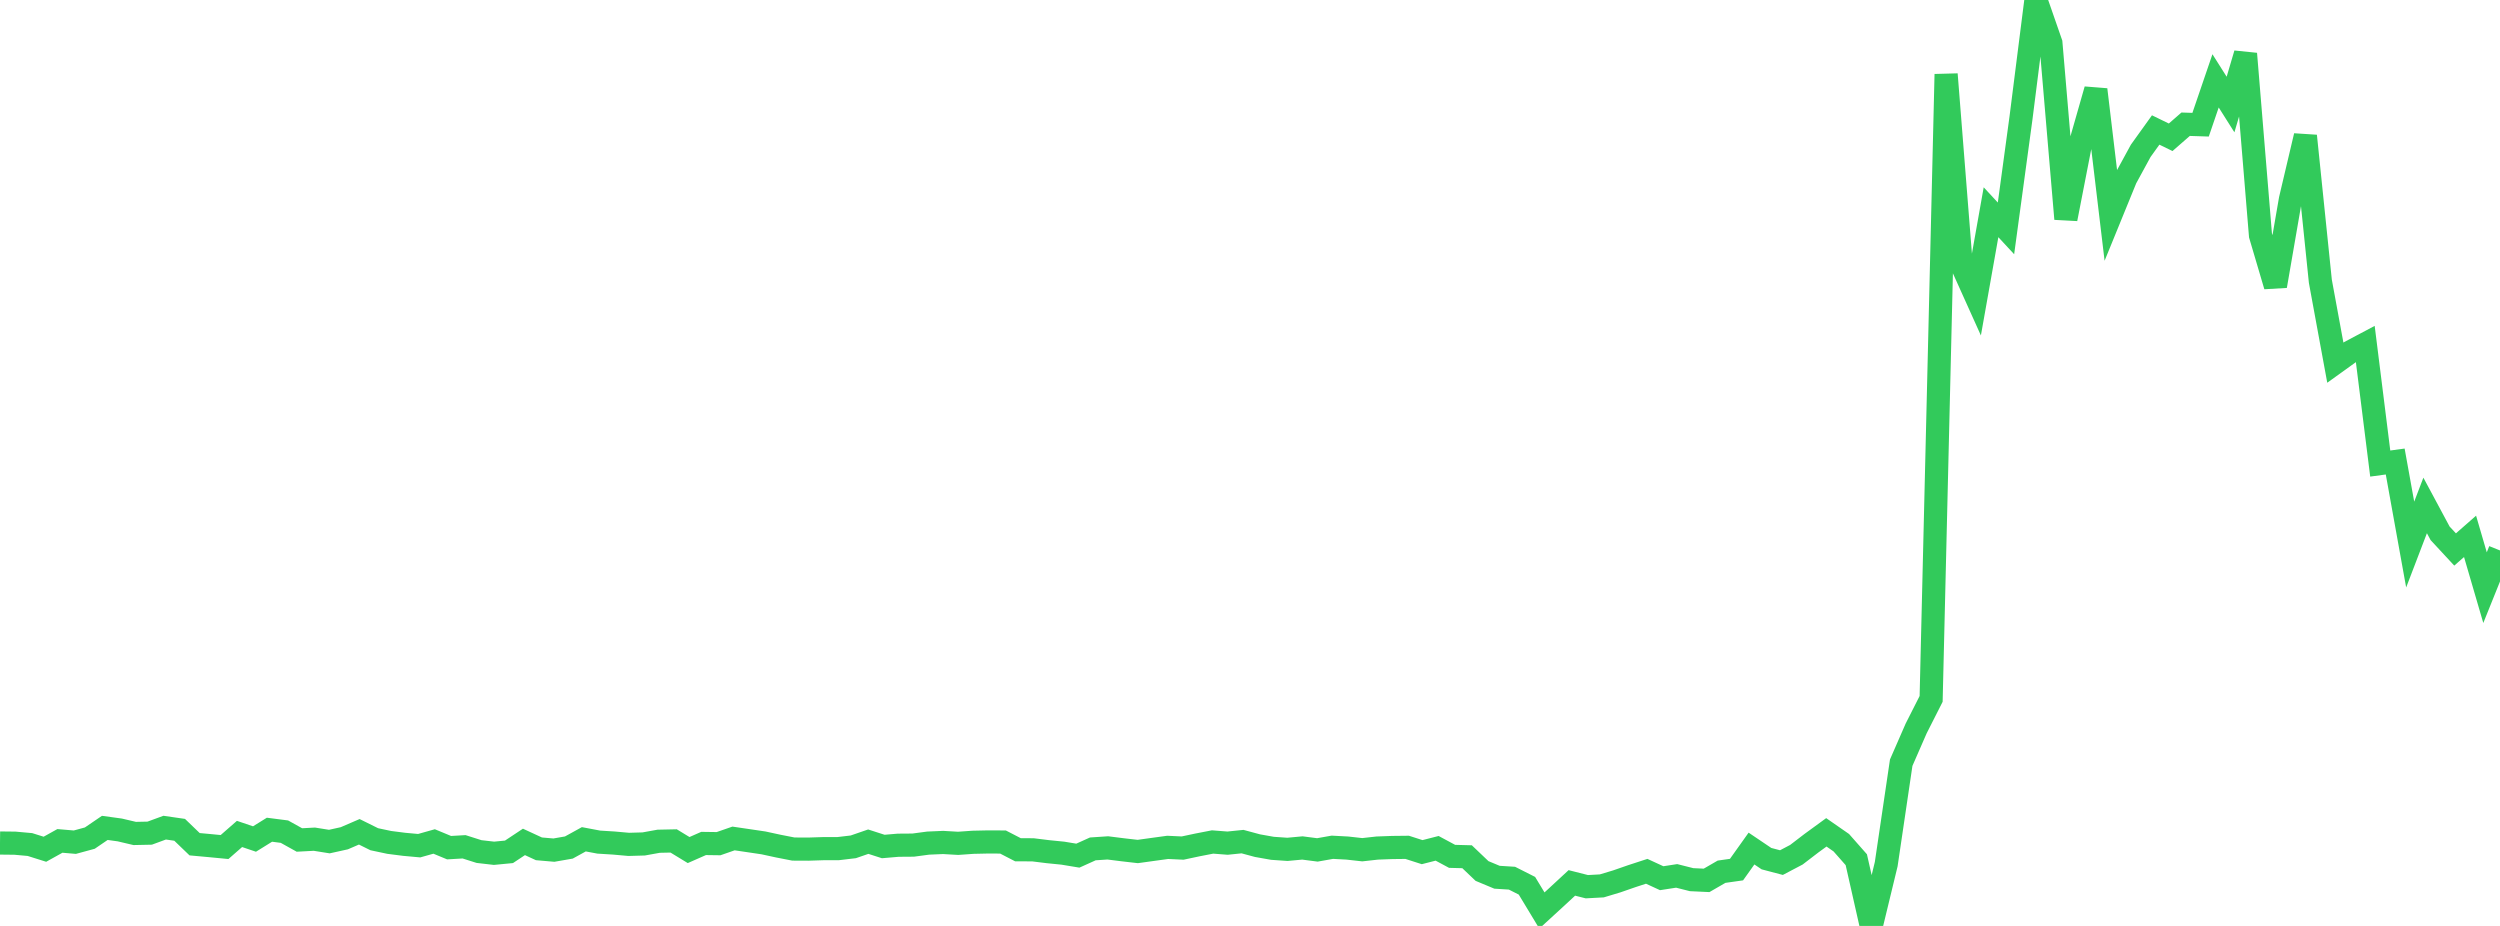 <?xml version="1.0" standalone="no"?>
<!DOCTYPE svg PUBLIC "-//W3C//DTD SVG 1.1//EN" "http://www.w3.org/Graphics/SVG/1.1/DTD/svg11.dtd">

<svg width="135" height="50" viewBox="0 0 135 50" preserveAspectRatio="none" 
  xmlns="http://www.w3.org/2000/svg"
  xmlns:xlink="http://www.w3.org/1999/xlink">


<polyline points="0.0, 45.523 0.808, 45.532 1.617, 45.605 2.425, 45.859 3.234, 45.409 4.042, 45.478 4.85, 45.258 5.659, 44.706 6.467, 44.817 7.275, 45.007 8.084, 44.99 8.892, 44.693 9.701, 44.81 10.509, 45.588 11.317, 45.662 12.126, 45.74 12.934, 45.033 13.743, 45.307 14.551, 44.805 15.359, 44.909 16.168, 45.359 16.976, 45.316 17.784, 45.445 18.593, 45.266 19.401, 44.917 20.21, 45.318 21.018, 45.49 21.826, 45.593 22.635, 45.667 23.443, 45.439 24.251, 45.774 25.06, 45.727 25.868, 45.984 26.677, 46.077 27.485, 45.999 28.293, 45.463 29.102, 45.837 29.91, 45.907 30.719, 45.766 31.527, 45.321 32.335, 45.474 33.144, 45.524 33.952, 45.596 34.76, 45.573 35.569, 45.427 36.377, 45.41 37.186, 45.903 37.994, 45.547 38.802, 45.558 39.611, 45.277 40.419, 45.396 41.228, 45.516 42.036, 45.691 42.844, 45.849 43.653, 45.853 44.461, 45.827 45.269, 45.825 46.078, 45.729 46.886, 45.45 47.695, 45.711 48.503, 45.642 49.311, 45.636 50.12, 45.528 50.928, 45.493 51.737, 45.54 52.545, 45.483 53.353, 45.465 54.162, 45.469 54.97, 45.887 55.778, 45.89 56.587, 45.99 57.395, 46.071 58.204, 46.205 59.012, 45.84 59.82, 45.786 60.629, 45.888 61.437, 45.981 62.246, 45.869 63.054, 45.758 63.862, 45.796 64.671, 45.624 65.479, 45.467 66.287, 45.53 67.096, 45.447 67.904, 45.665 68.713, 45.809 69.521, 45.865 70.329, 45.79 71.138, 45.895 71.946, 45.752 72.754, 45.795 73.563, 45.885 74.371, 45.795 75.18, 45.765 75.988, 45.756 76.796, 46.016 77.605, 45.809 78.413, 46.243 79.222, 46.264 80.03, 47.034 80.838, 47.371 81.647, 47.422 82.455, 47.831 83.263, 49.167 84.072, 48.425 84.88, 47.677 85.689, 47.882 86.497, 47.838 87.305, 47.595 88.114, 47.314 88.922, 47.05 89.731, 47.423 90.539, 47.298 91.347, 47.502 92.156, 47.54 92.964, 47.073 93.772, 46.958 94.581, 45.822 95.389, 46.367 96.198, 46.58 97.006, 46.155 97.814, 45.536 98.623, 44.946 99.431, 45.507 100.24, 46.424 101.048, 50.0 101.856, 46.662 102.665, 41.185 103.473, 39.335 104.281, 37.74 105.09, 4.009 105.898, 14.217 106.707, 16.013 107.515, 11.461 108.323, 12.333 109.132, 6.38 109.94, 0.0 110.749, 2.327 111.557, 11.82 112.365, 7.674 113.174, 4.839 113.982, 11.609 114.79, 9.629 115.599, 8.145 116.407, 7.019 117.216, 7.413 118.024, 6.708 118.832, 6.734 119.641, 4.366 120.449, 5.644 121.257, 2.903 122.066, 12.708 122.874, 15.442 123.683, 10.764 124.491, 7.339 125.299, 15.187 126.108, 19.584 126.916, 19.003 127.725, 18.574 128.533, 25.032 129.341, 24.922 130.15, 29.406 130.958, 27.294 131.766, 28.799 132.575, 29.672 133.383, 28.963 134.192, 31.733 135.0, 29.724" fill="none" stroke="#32ca5b" stroke-width="1.25"/>

</svg>
